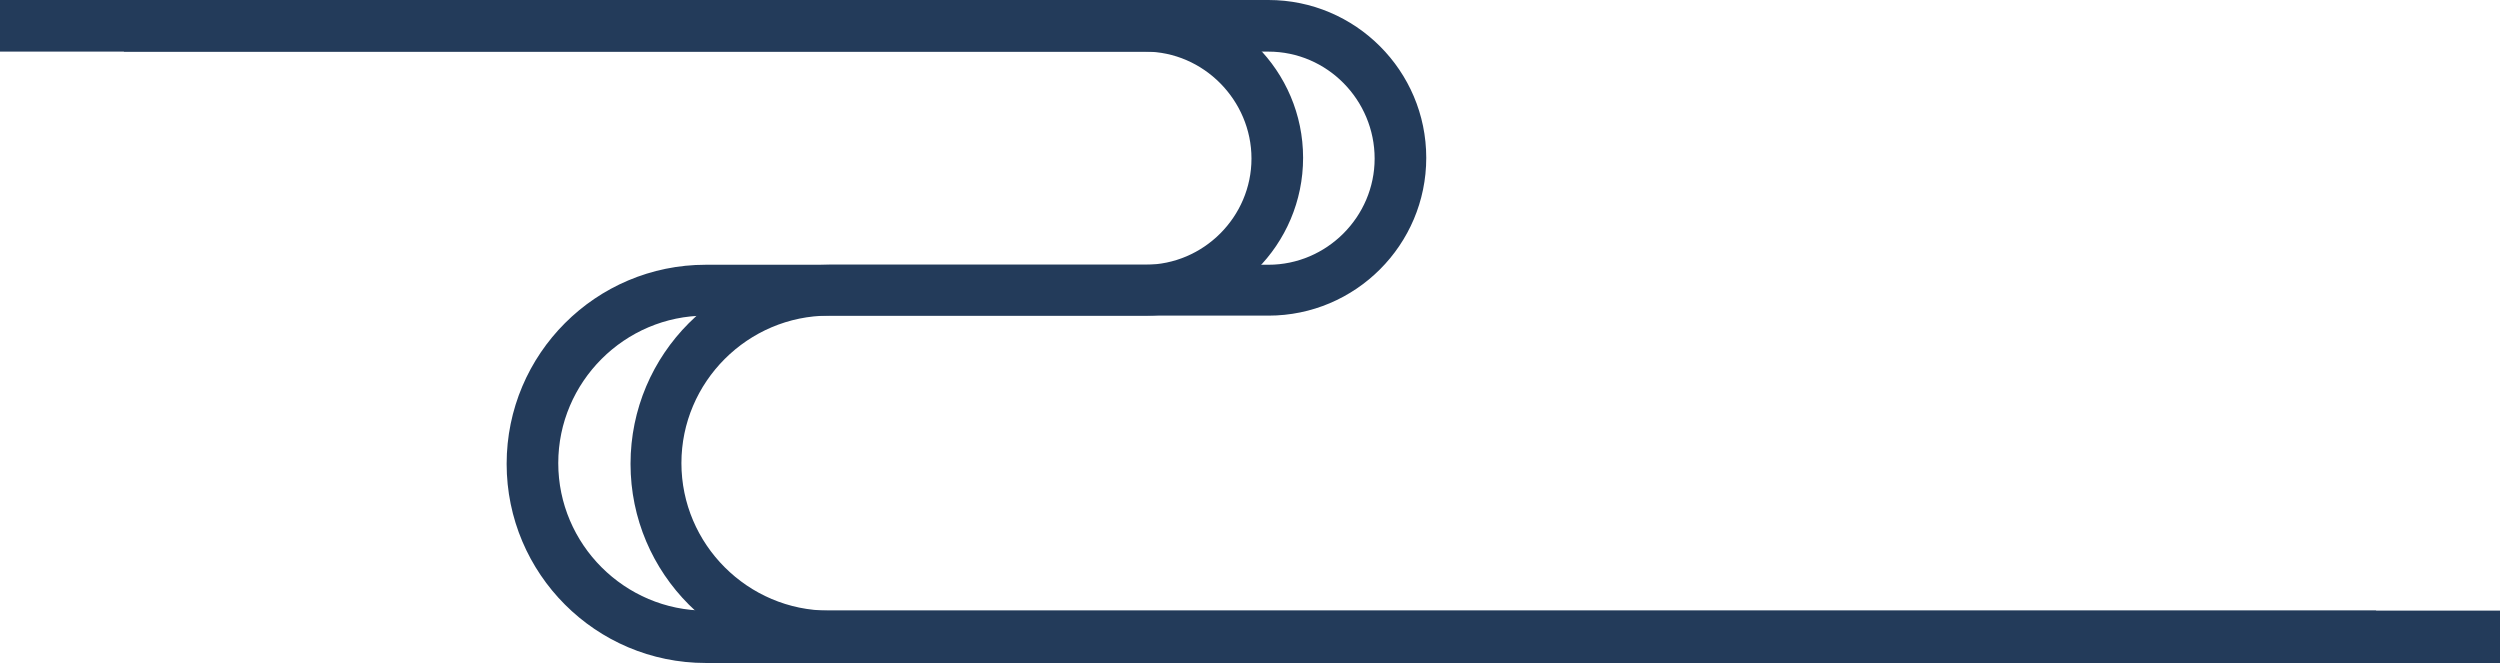 <svg xmlns="http://www.w3.org/2000/svg" x="0px" y="0px" viewBox="0 0 339 89.9" style="vertical-align: middle; max-width: 100%;" width="100%"><g>
	<path d="M322.2,89.9H95.7c-14.9,0-27-12.1-27-27s12.1-27,27-27h59.6c7.9,0,14.4-6.5,14.4-14.4S163.2,7,155.3,7H0V0h155.3   c11.8,0,21.4,9.6,21.4,21.4s-9.6,21.4-21.4,21.4H95.7c-11,0-20,9-20,20c0,11,9,20,20,20h226.5V89.9z" fill="rgb(35,59,90)"></path>
</g><g>
	<path d="M339,89.9H112.5c-14.9,0-27-12.1-27-27s12.1-27,27-27H172c7.9,0,14.4-6.5,14.4-14.4S180,7,172,7H16.8V0H172   c11.8,0,21.4,9.6,21.4,21.4s-9.6,21.4-21.4,21.4h-59.6c-11,0-20,9-20,20c0,11,9,20,20,20H339V89.9z" fill="rgb(35,59,90)"></path>
</g></svg>